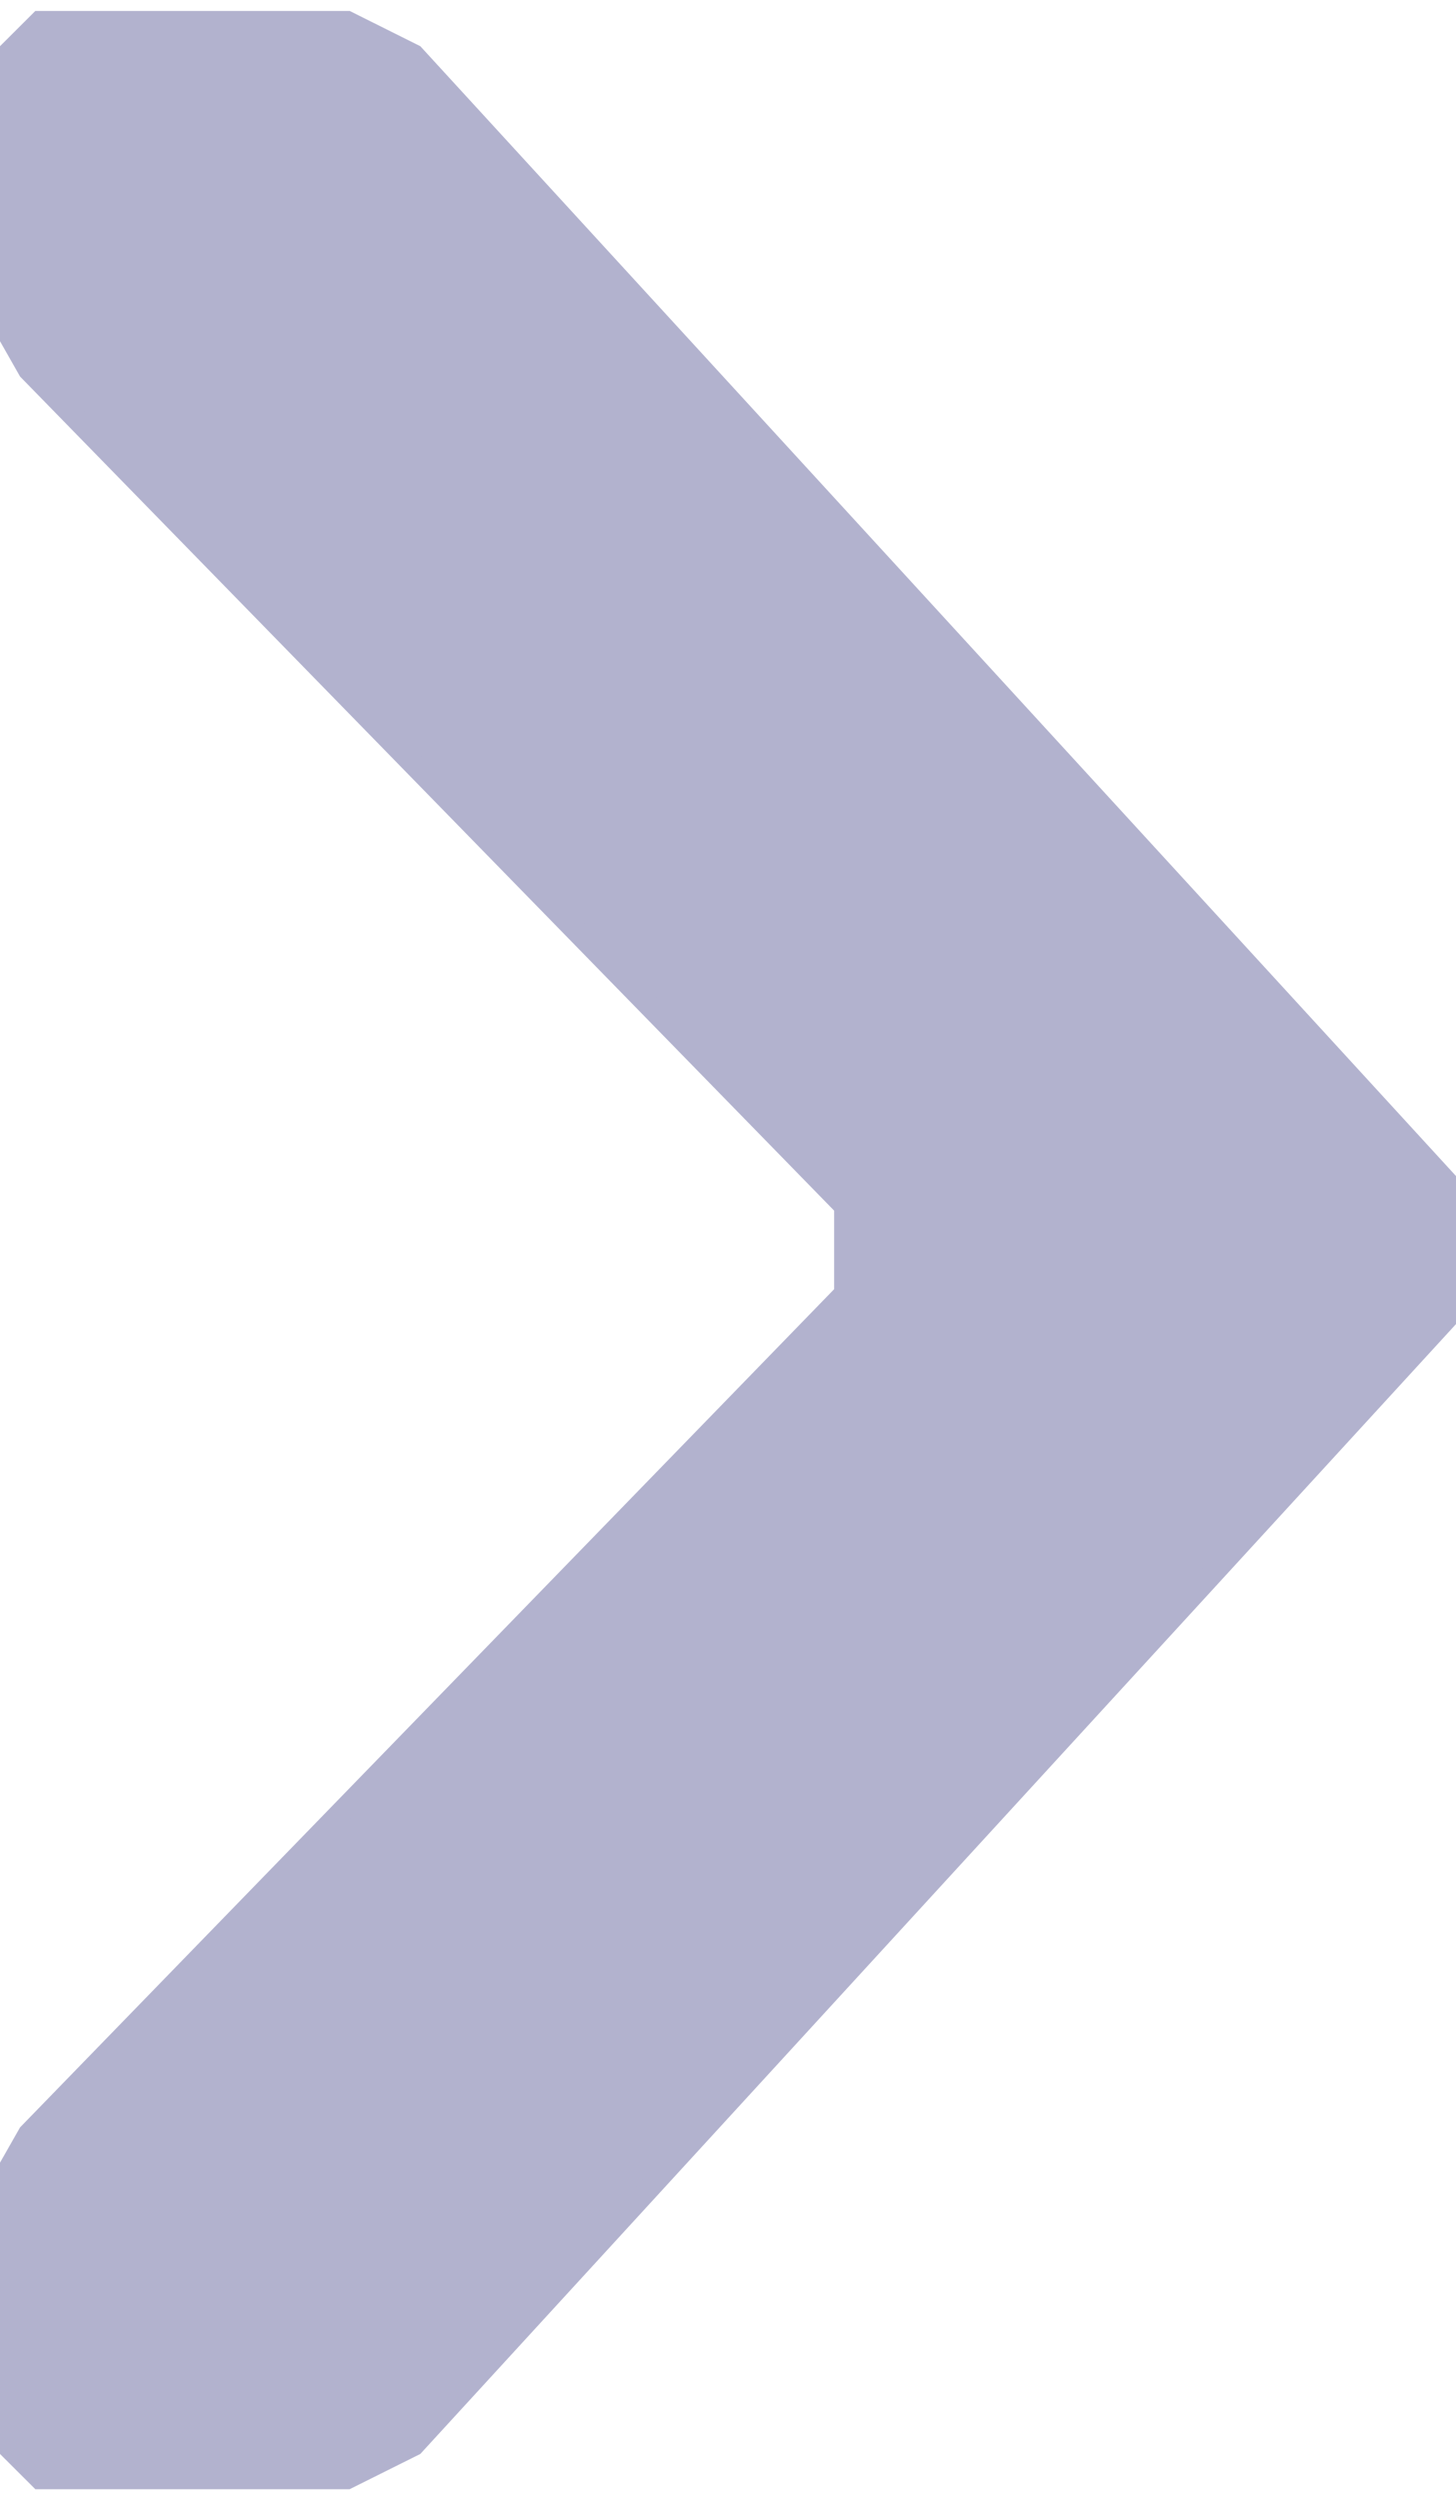 <?xml version="1.0" encoding="UTF-8"?>
<svg xmlns="http://www.w3.org/2000/svg" width="67" height="115" viewBox="0 0 67 115" fill="none">
  <path d="M38.884 55.688L38.884 55.484L38.741 55.339L1.326 17.018L0.5 15.563L0.5 2.333L1.833 1.003L15.973 1.003L19.036 2.532L66.5 54.292L66.5 60.713L19.036 112.474L15.97 114.003L1.833 114.003L0.5 112.673L0.5 99.614L1.326 98.162L38.742 59.651L38.884 59.506L38.884 59.303L38.884 55.688Z" fill="#B2B2CE" stroke="#B2B2CE"></path>
</svg>
